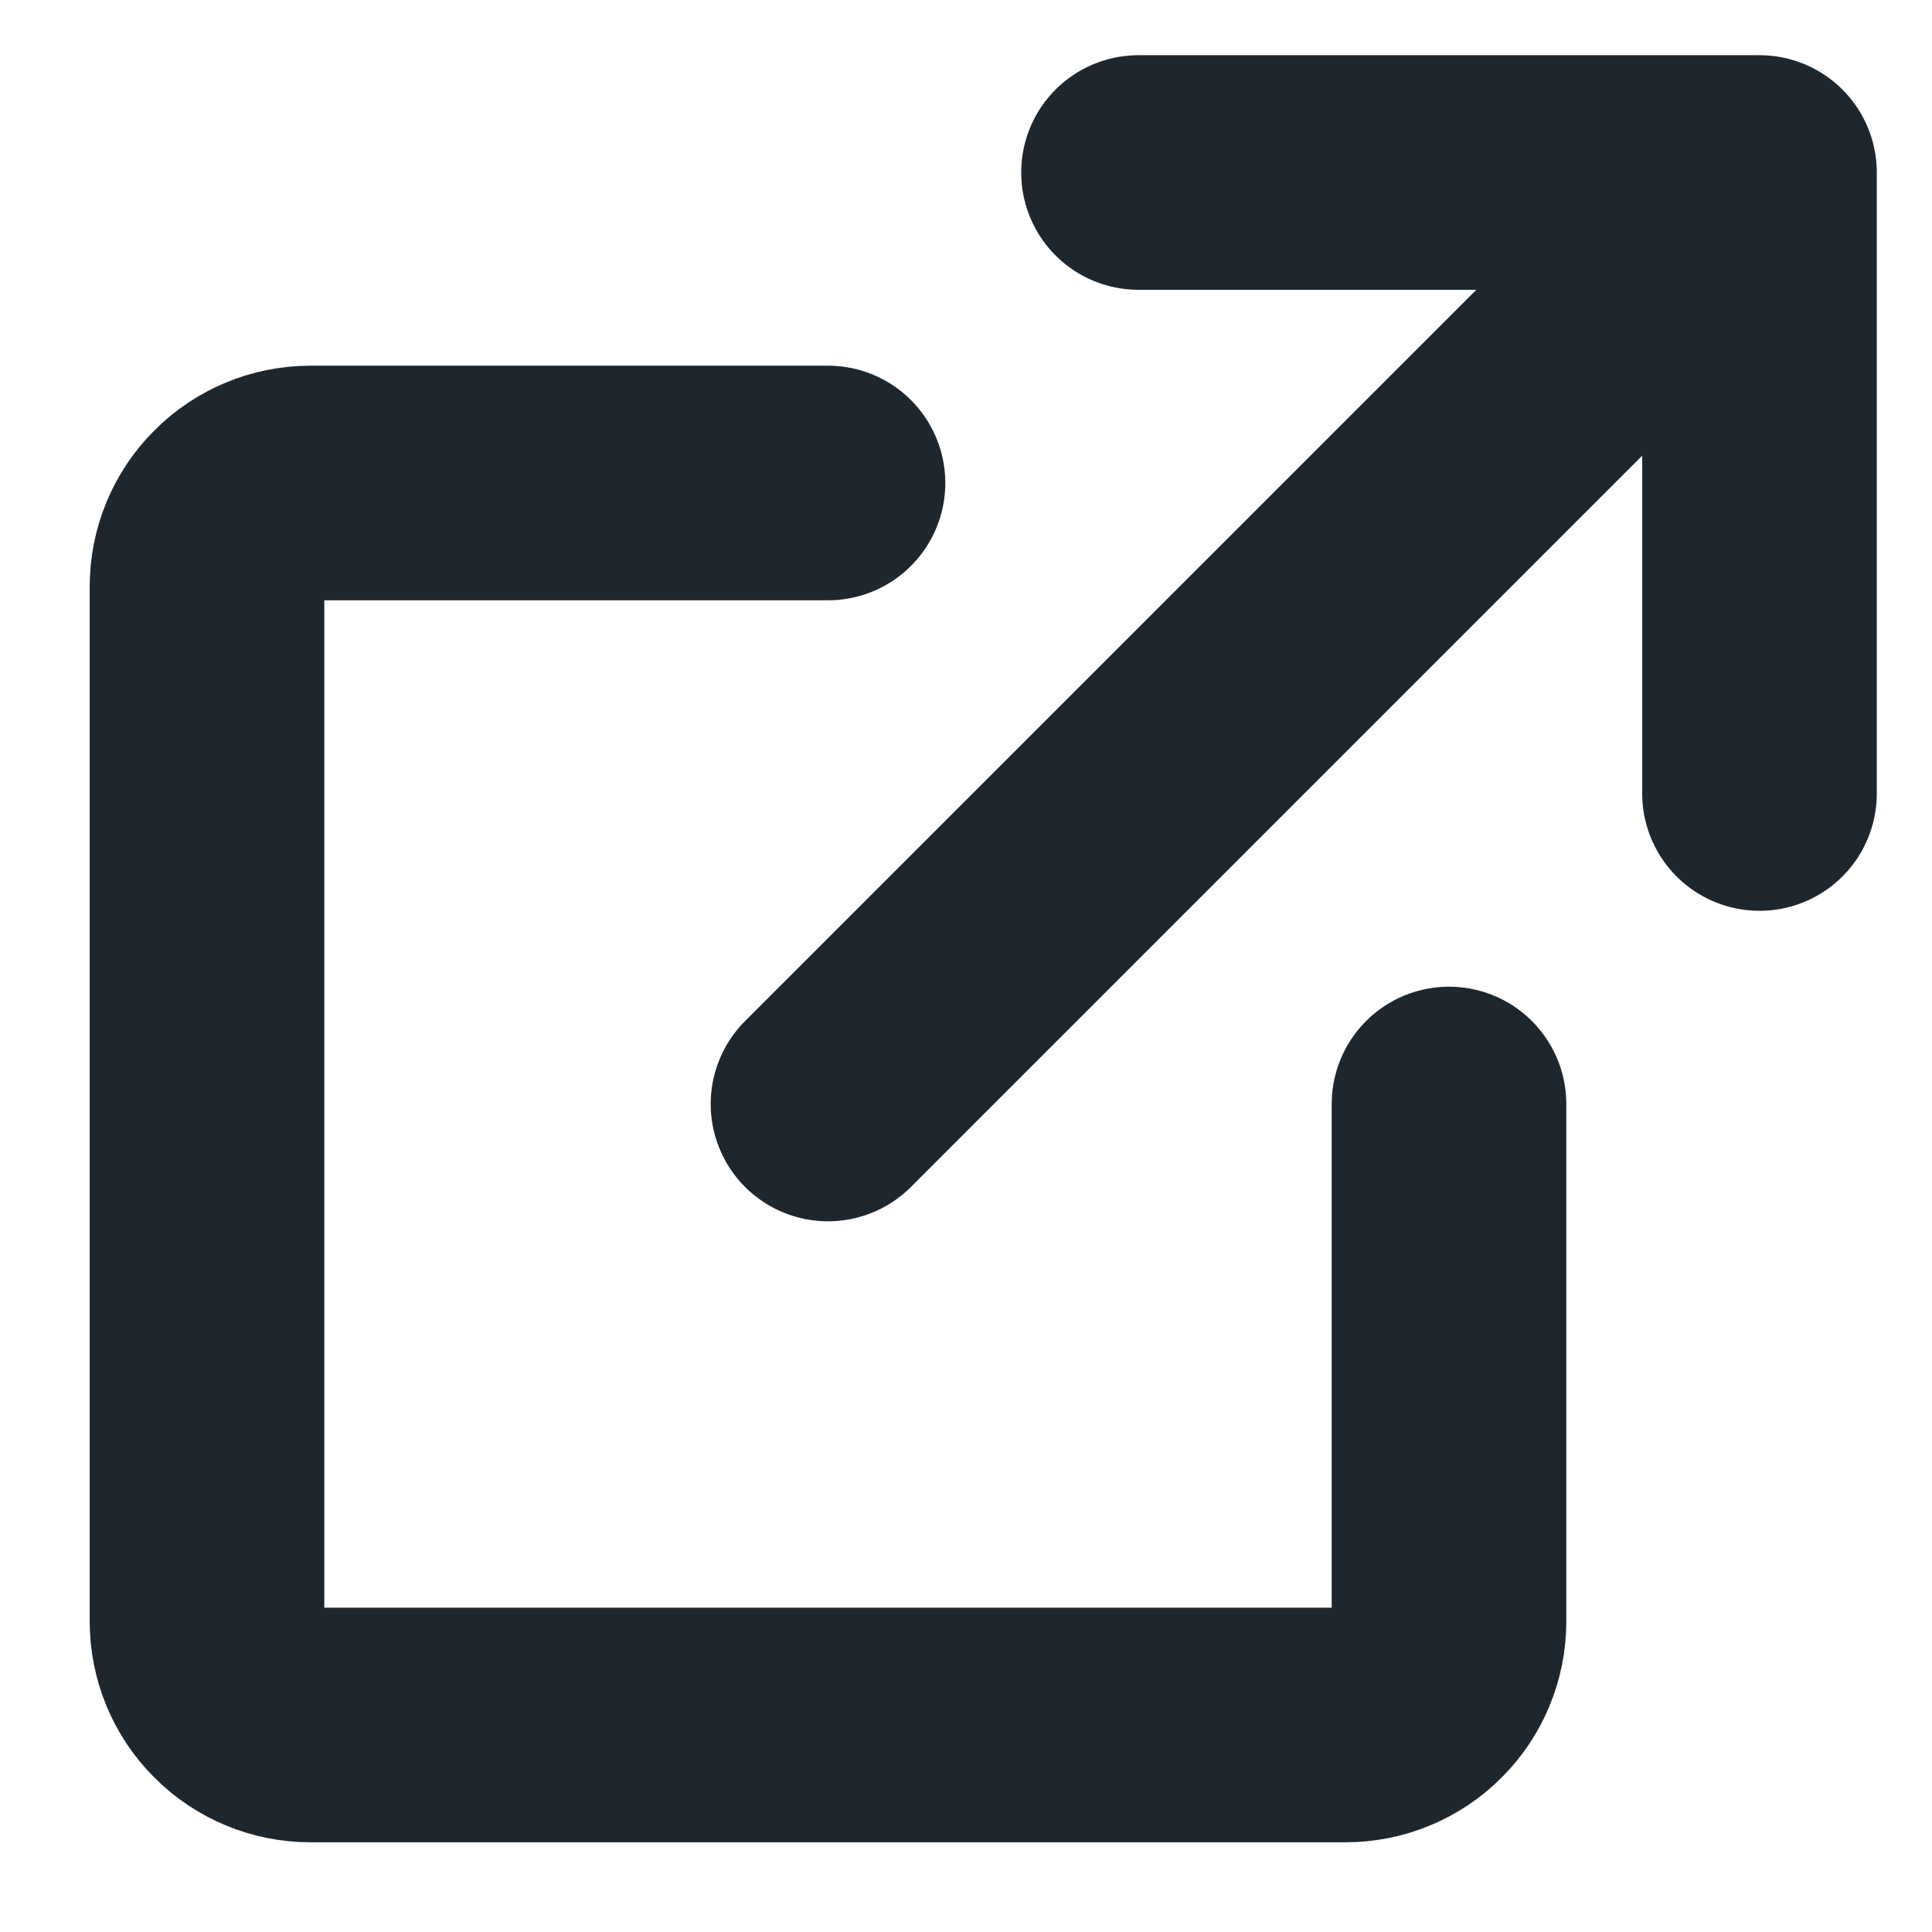 <svg width="14" height="14" viewBox="0 0 14 14" fill="none" xmlns="http://www.w3.org/2000/svg">
<path d="M6 3.5H2.25C2.051 3.5 1.86 3.579 1.72 3.72C1.579 3.86 1.5 4.051 1.5 4.25V11.75C1.5 11.949 1.579 12.14 1.72 12.28C1.86 12.421 2.051 12.5 2.25 12.5H9.75C9.949 12.5 10.14 12.421 10.28 12.28C10.421 12.14 10.5 11.949 10.5 11.75V8M6 8L11.625 2.375M8.25 1.25H12.75V5.75" stroke="#1E272E" stroke-width="1.7" stroke-linecap="round" stroke-linejoin="round"/>
</svg>
